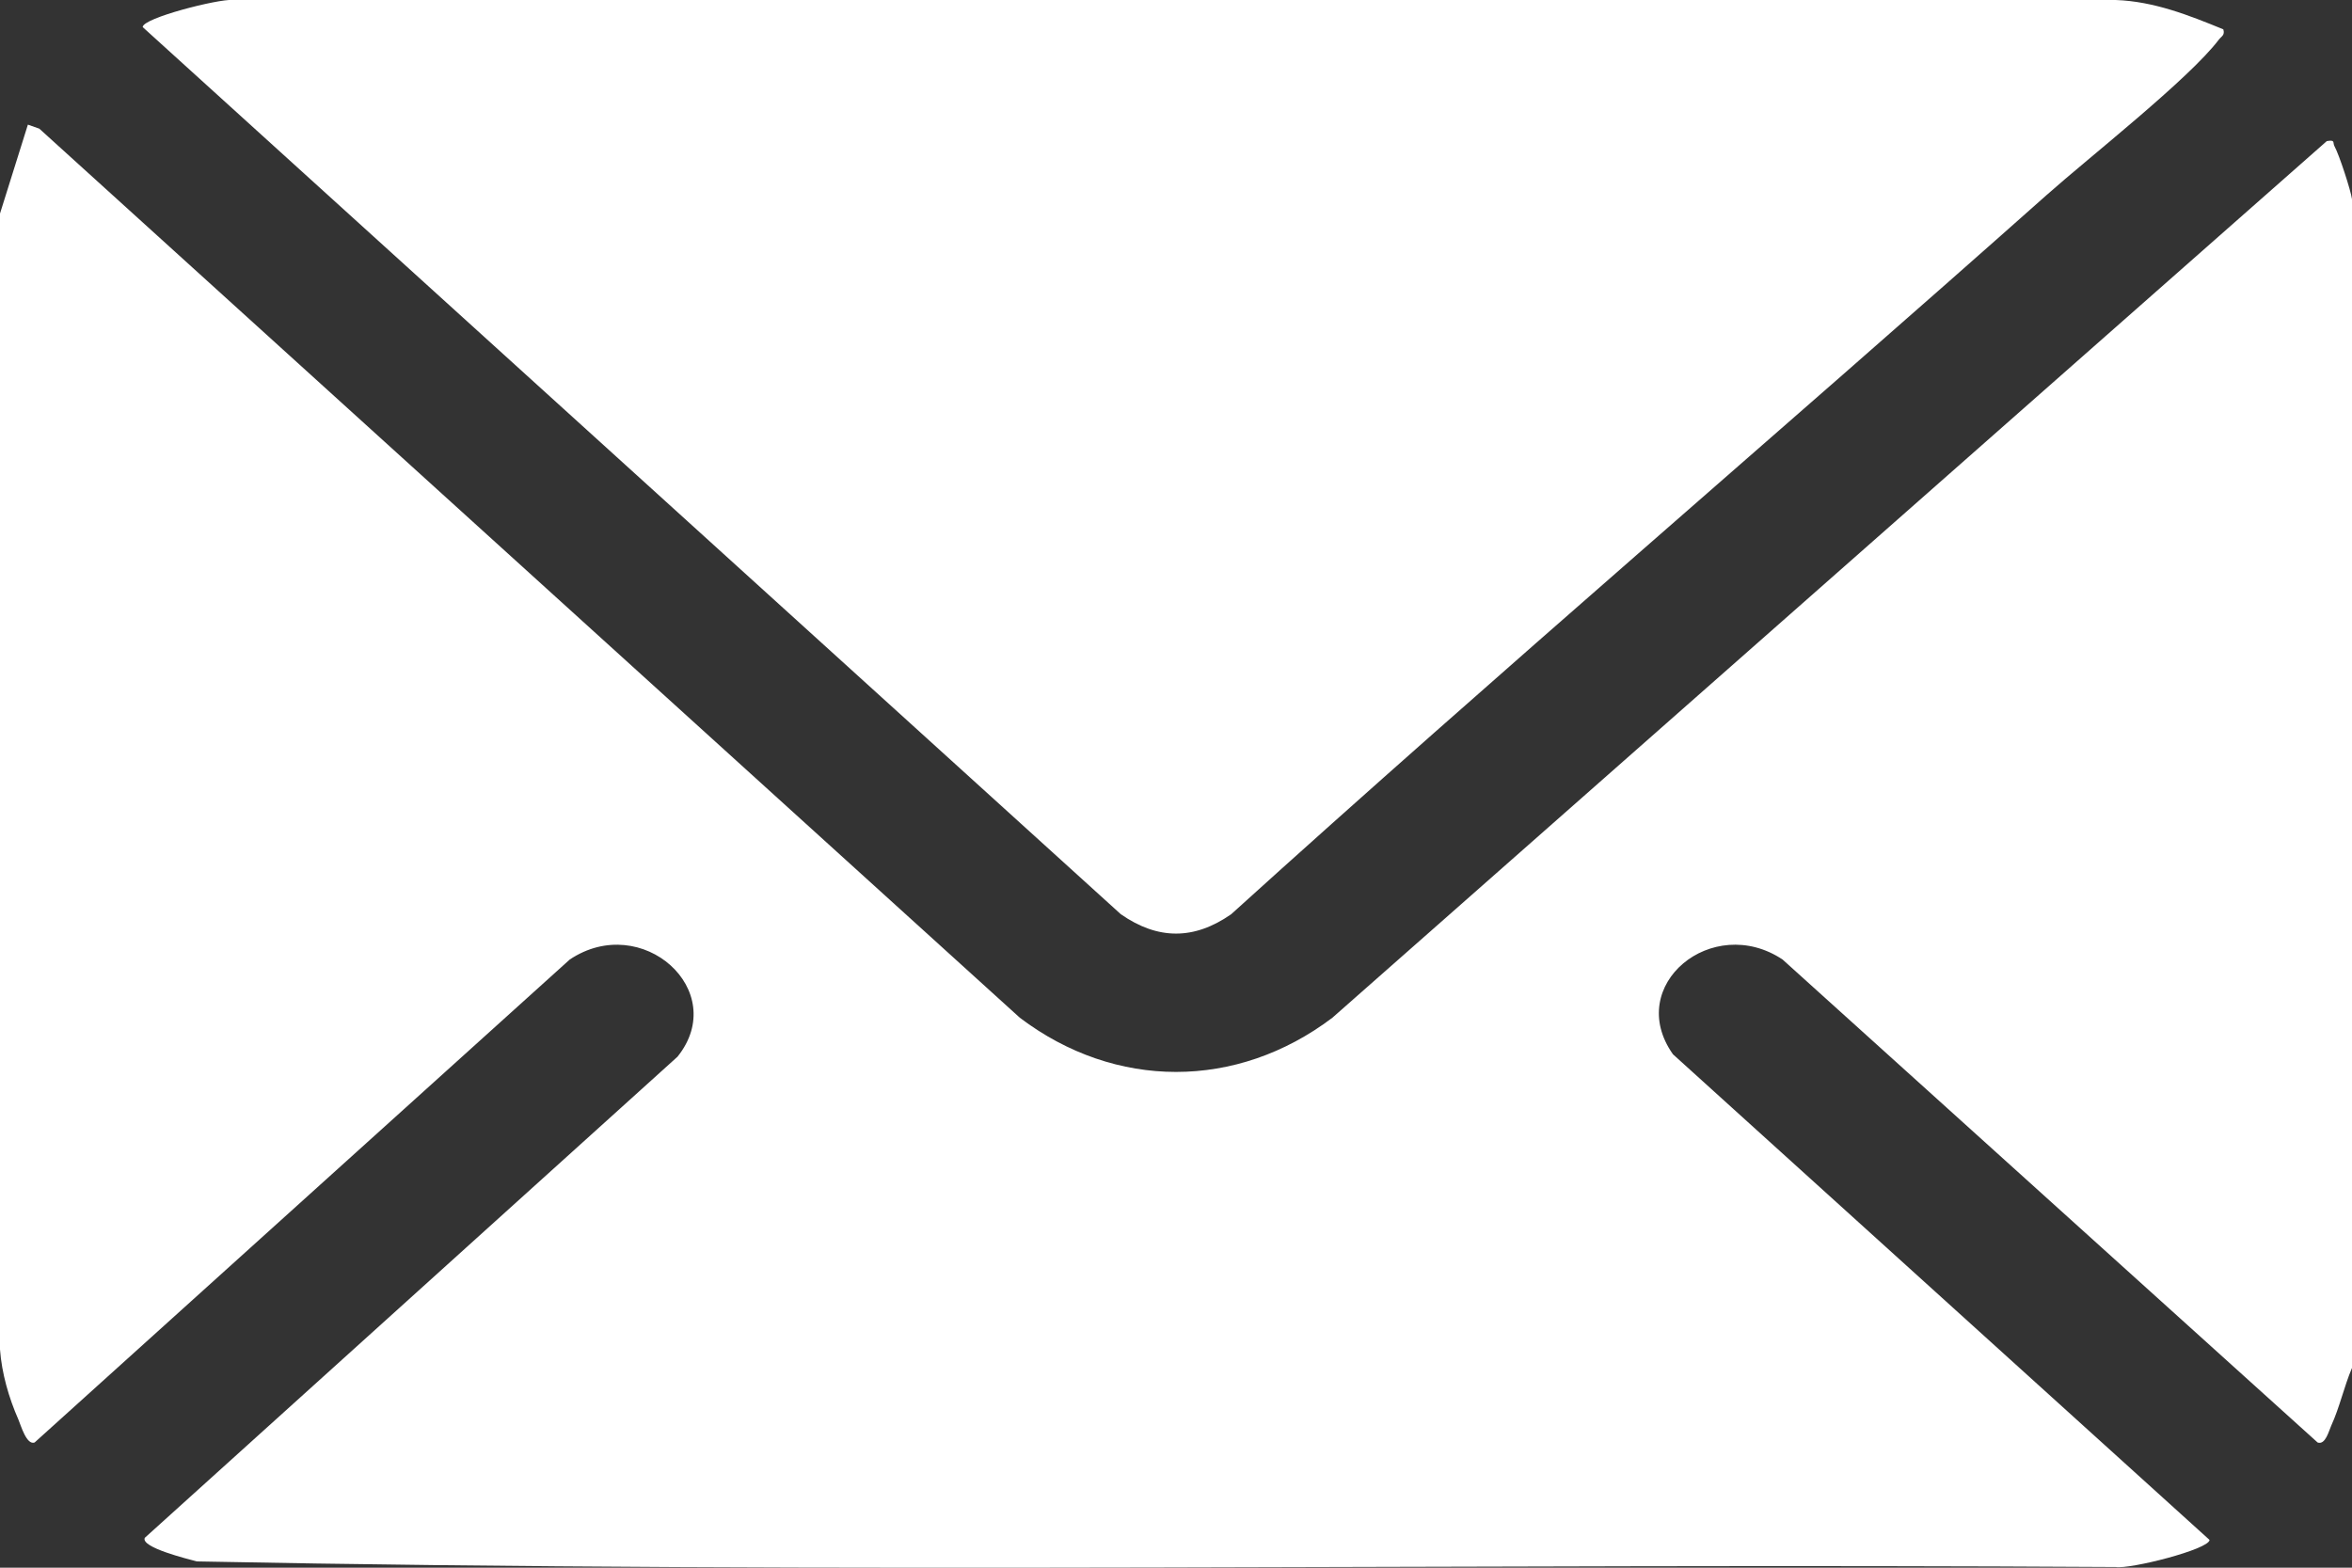 <?xml version="1.0" encoding="UTF-8"?>
<svg xmlns="http://www.w3.org/2000/svg" width="21" height="14" viewBox="0 0 21 14" fill="none">
  <rect x="0" y="0" width="21" height="14" fill="#333333" stroke="none"/>
  <g clip-path="url(#clip0_42101_1212)">
    <path d="M21 12.216C20.928 12.385 20.891 12.565 20.814 12.733C20.794 12.776 20.763 12.907 20.693 12.882L15.916 8.569C15.29 8.152 14.501 8.798 14.937 9.415L19.728 13.752C19.726 13.836 19.018 14.015 18.89 13.994C13.181 13.959 7.458 14.057 1.757 13.944C1.68 13.923 1.252 13.819 1.293 13.733L6.049 9.437C6.522 8.848 5.731 8.138 5.087 8.569L0.309 12.882C0.237 12.908 0.186 12.728 0.165 12.679C0.078 12.481 0.016 12.265 0 12.051V1.907L0.249 1.113L0.351 1.149L9.106 9.089C9.958 9.734 11.043 9.734 11.896 9.089L20.775 1.26C20.855 1.247 20.825 1.272 20.844 1.307C20.884 1.377 20.99 1.702 21 1.779V12.216L21 12.216Z" fill="white"></path>
    <path d="M19.851 0.262C19.867 0.315 19.835 0.323 19.811 0.354C19.546 0.704 18.657 1.401 18.273 1.742C15.858 3.889 13.388 5.995 10.993 8.164C10.662 8.395 10.339 8.395 10.007 8.164L1.274 0.242C1.274 0.16 1.952 -0.01 2.072 0H18.89C19.232 0.012 19.546 0.137 19.851 0.262Z" fill="white"></path>
  </g>
  <defs>
    <clipPath id="clip0_42101_1212">
      <rect width="21" height="14" fill="white"></rect>
    </clipPath>
  </defs>
</svg>
